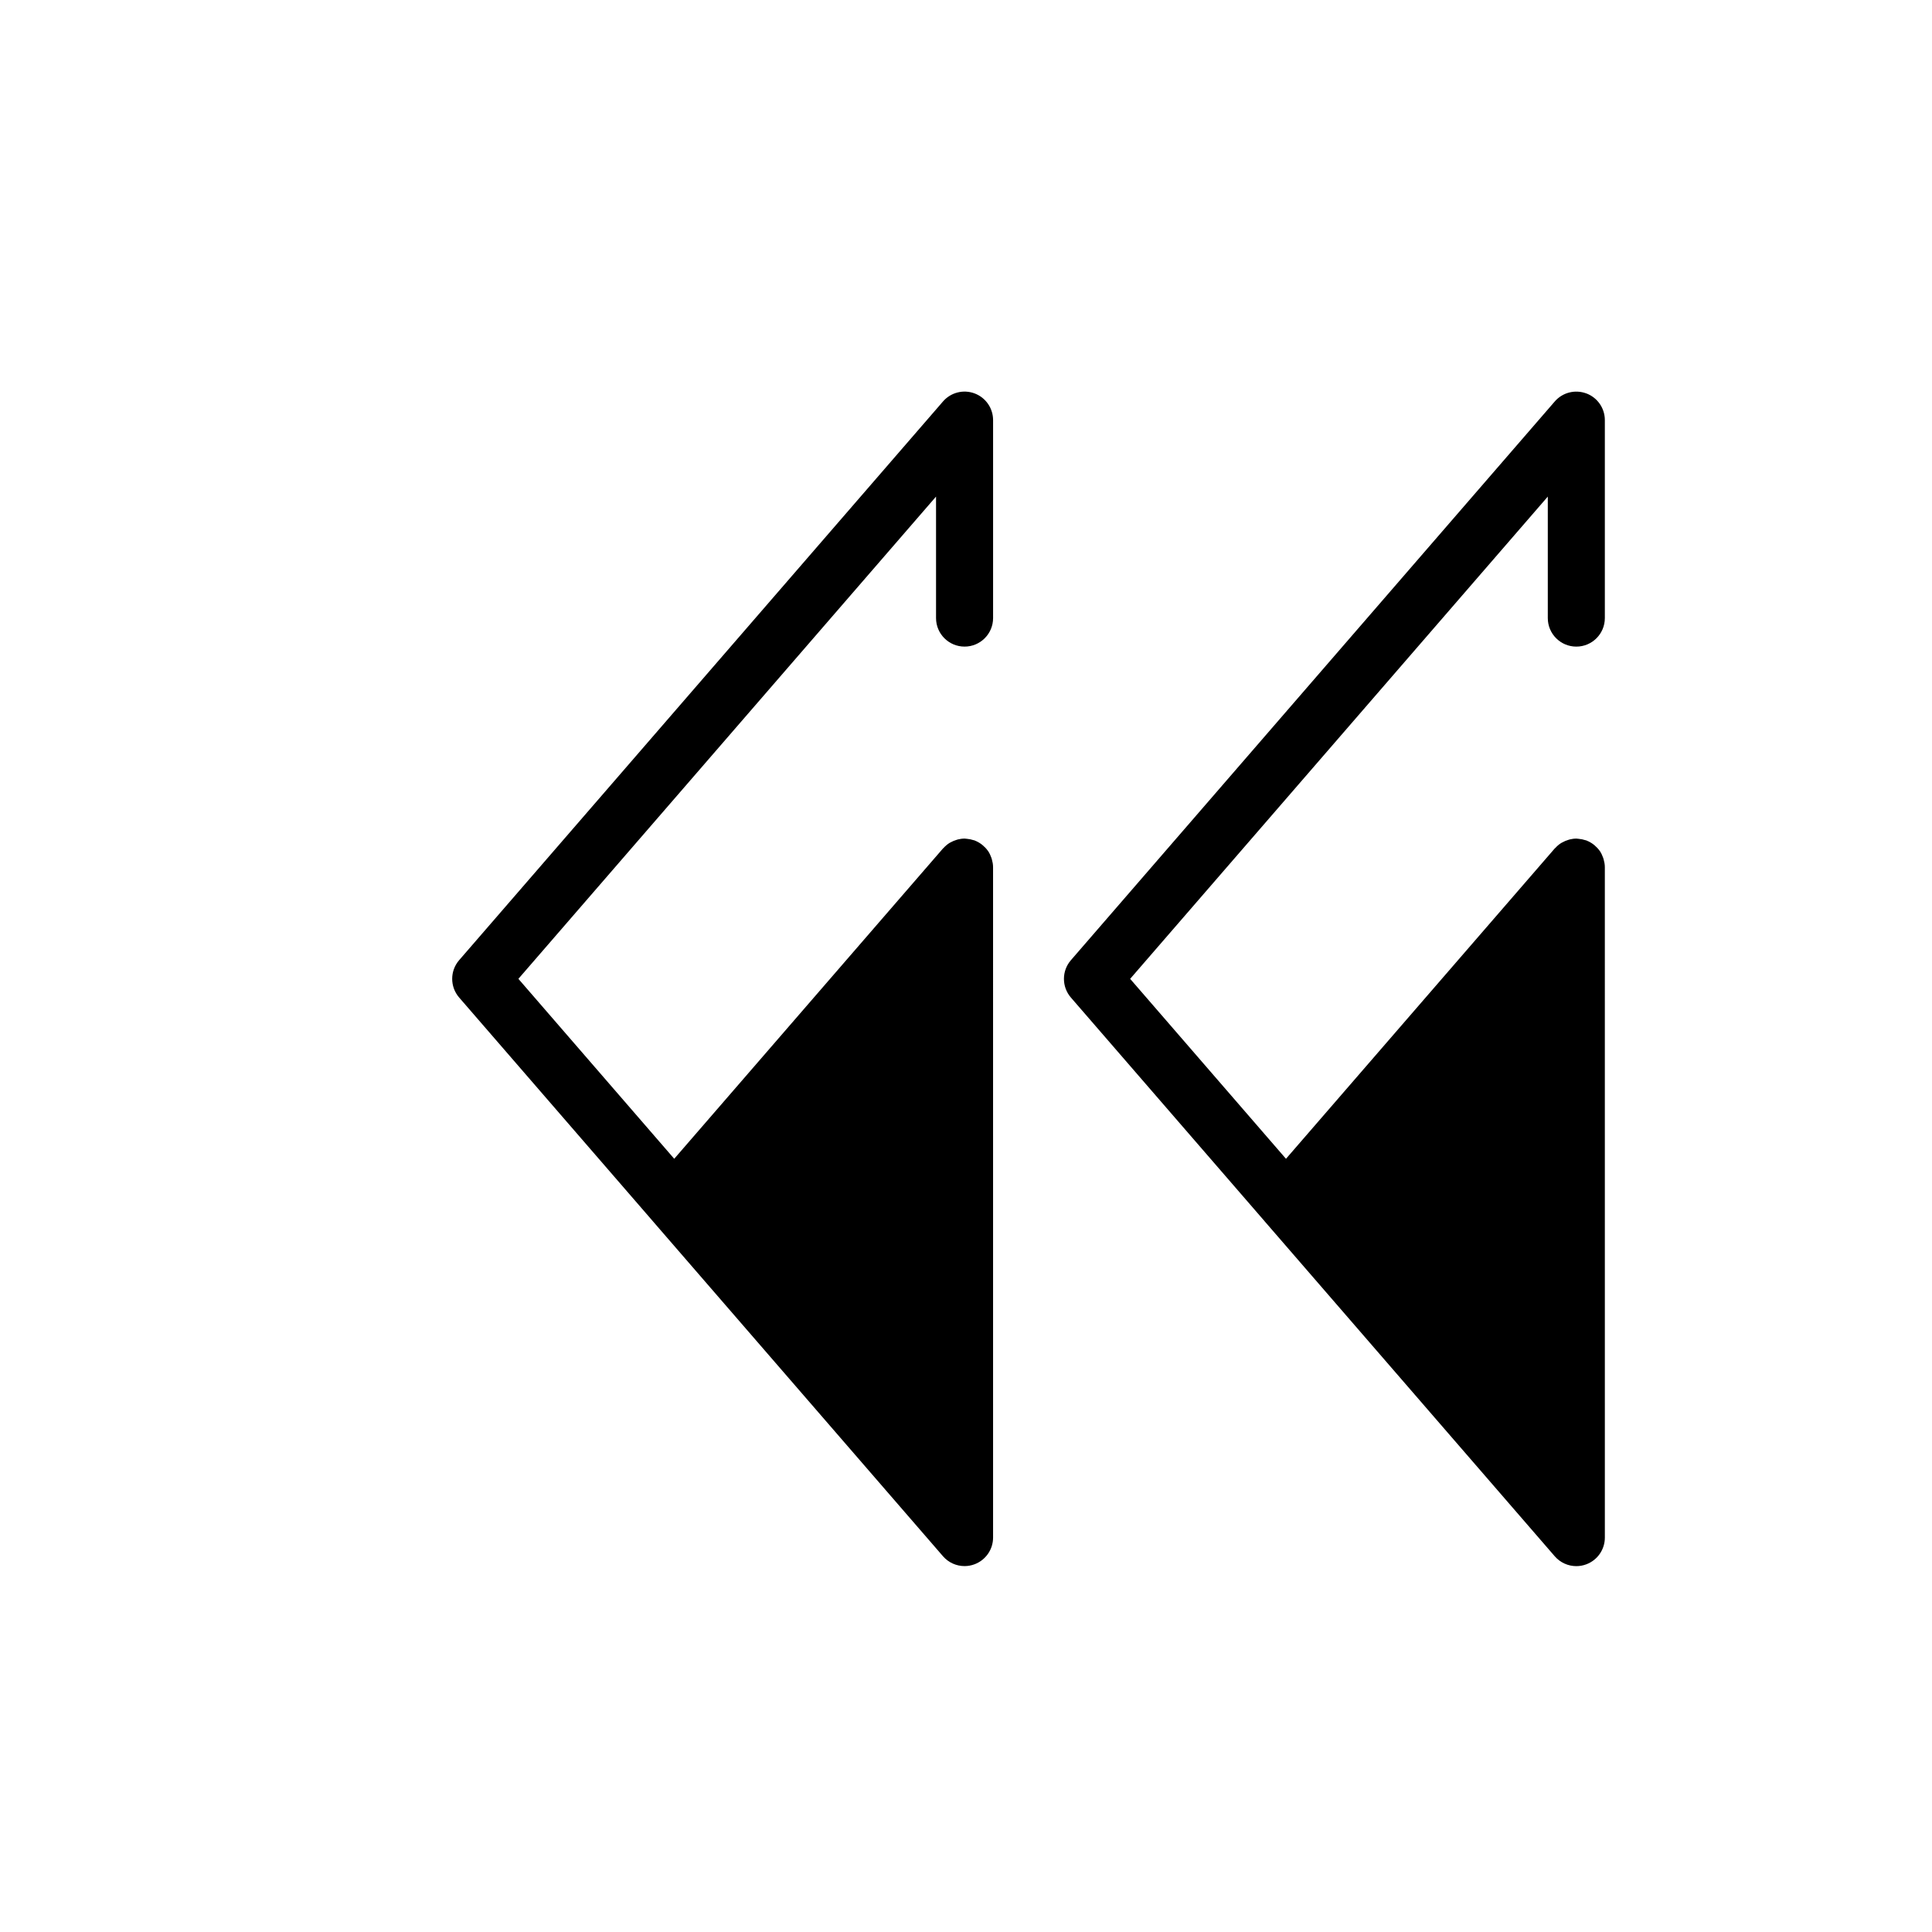 <?xml version="1.0" encoding="UTF-8"?>
<!-- Uploaded to: ICON Repo, www.svgrepo.com, Generator: ICON Repo Mixer Tools -->
<svg fill="#000000" width="800px" height="800px" version="1.1" viewBox="144 144 512 512" xmlns="http://www.w3.org/2000/svg">
 <g>
  <path d="m316.96 467.57s0.004 0.004 0.004 0.012l76.938 88.84c1.461 1.688 3.562 2.609 5.715 2.609 0.887 0 1.785-0.156 2.641-0.48 2.957-1.102 4.918-3.926 4.918-7.078l-0.004-177.68c0-0.715-0.133-1.391-0.316-2.047-0.039-0.152-0.086-0.297-0.137-0.441-0.223-0.637-0.504-1.238-0.875-1.785-0.035-0.051-0.074-0.09-0.109-0.137-0.363-0.504-0.797-0.945-1.273-1.352-0.117-0.098-0.223-0.191-0.344-0.281-0.539-0.402-1.125-0.734-1.758-0.984-0.035-0.016-0.059-0.039-0.098-0.055-0.074-0.023-0.152-0.02-0.227-0.047-0.57-0.191-1.164-0.312-1.785-0.367-0.133-0.012-0.258-0.035-0.387-0.039-0.082-0.004-0.16-0.023-0.242-0.023-0.605 0-1.184 0.09-1.75 0.223-0.121 0.031-0.23 0.074-0.352 0.109-0.574 0.168-1.117 0.398-1.629 0.684-0.105 0.059-0.211 0.105-0.312 0.172-0.57 0.363-1.078 0.805-1.531 1.301-0.039 0.047-0.098 0.07-0.137 0.117l-71.234 82.25-41.297-47.688 110.68-127.8v32.195c0 4.176 3.387 7.559 7.559 7.559s7.559-3.379 7.559-7.559v-52.465c0-3.152-1.961-5.981-4.918-7.078-2.953-1.102-6.289-0.25-8.352 2.133l-128.23 148.07c-2.457 2.836-2.457 7.055 0 9.895z"/>
  <path d="m564.38 248.26c-2.961-1.102-6.293-0.25-8.352 2.133l-128.23 148.07c-2.457 2.836-2.457 7.055 0 9.895l51.289 59.223s0.004 0.004 0.004 0.012l76.938 88.84c1.461 1.688 3.562 2.609 5.715 2.609 0.887 0 1.785-0.156 2.641-0.48 2.957-1.102 4.918-3.926 4.918-7.078l-0.004-177.69c0-0.715-0.133-1.391-0.316-2.047-0.039-0.152-0.086-0.297-0.137-0.441-0.223-0.637-0.504-1.238-0.875-1.785-0.035-0.051-0.074-0.09-0.109-0.137-0.363-0.504-0.797-0.945-1.273-1.352-0.117-0.098-0.223-0.191-0.344-0.281-0.539-0.402-1.125-0.734-1.758-0.984-0.035-0.016-0.059-0.039-0.098-0.055-0.074-0.023-0.152-0.02-0.227-0.047-0.57-0.191-1.164-0.312-1.785-0.367-0.133-0.012-0.258-0.035-0.387-0.039-0.082-0.004-0.16-0.023-0.242-0.023-0.605 0-1.184 0.09-1.75 0.223-0.121 0.031-0.23 0.074-0.352 0.109-0.574 0.168-1.113 0.395-1.621 0.684-0.105 0.059-0.215 0.105-0.324 0.172-0.57 0.363-1.078 0.801-1.531 1.301-0.039 0.047-0.098 0.07-0.141 0.117l-71.23 82.25-41.297-47.688 110.68-127.8v32.195c0 4.176 3.387 7.559 7.559 7.559s7.559-3.379 7.559-7.559v-52.465c0.004-3.152-1.957-5.977-4.914-7.078z"/>
 </g>
</svg>